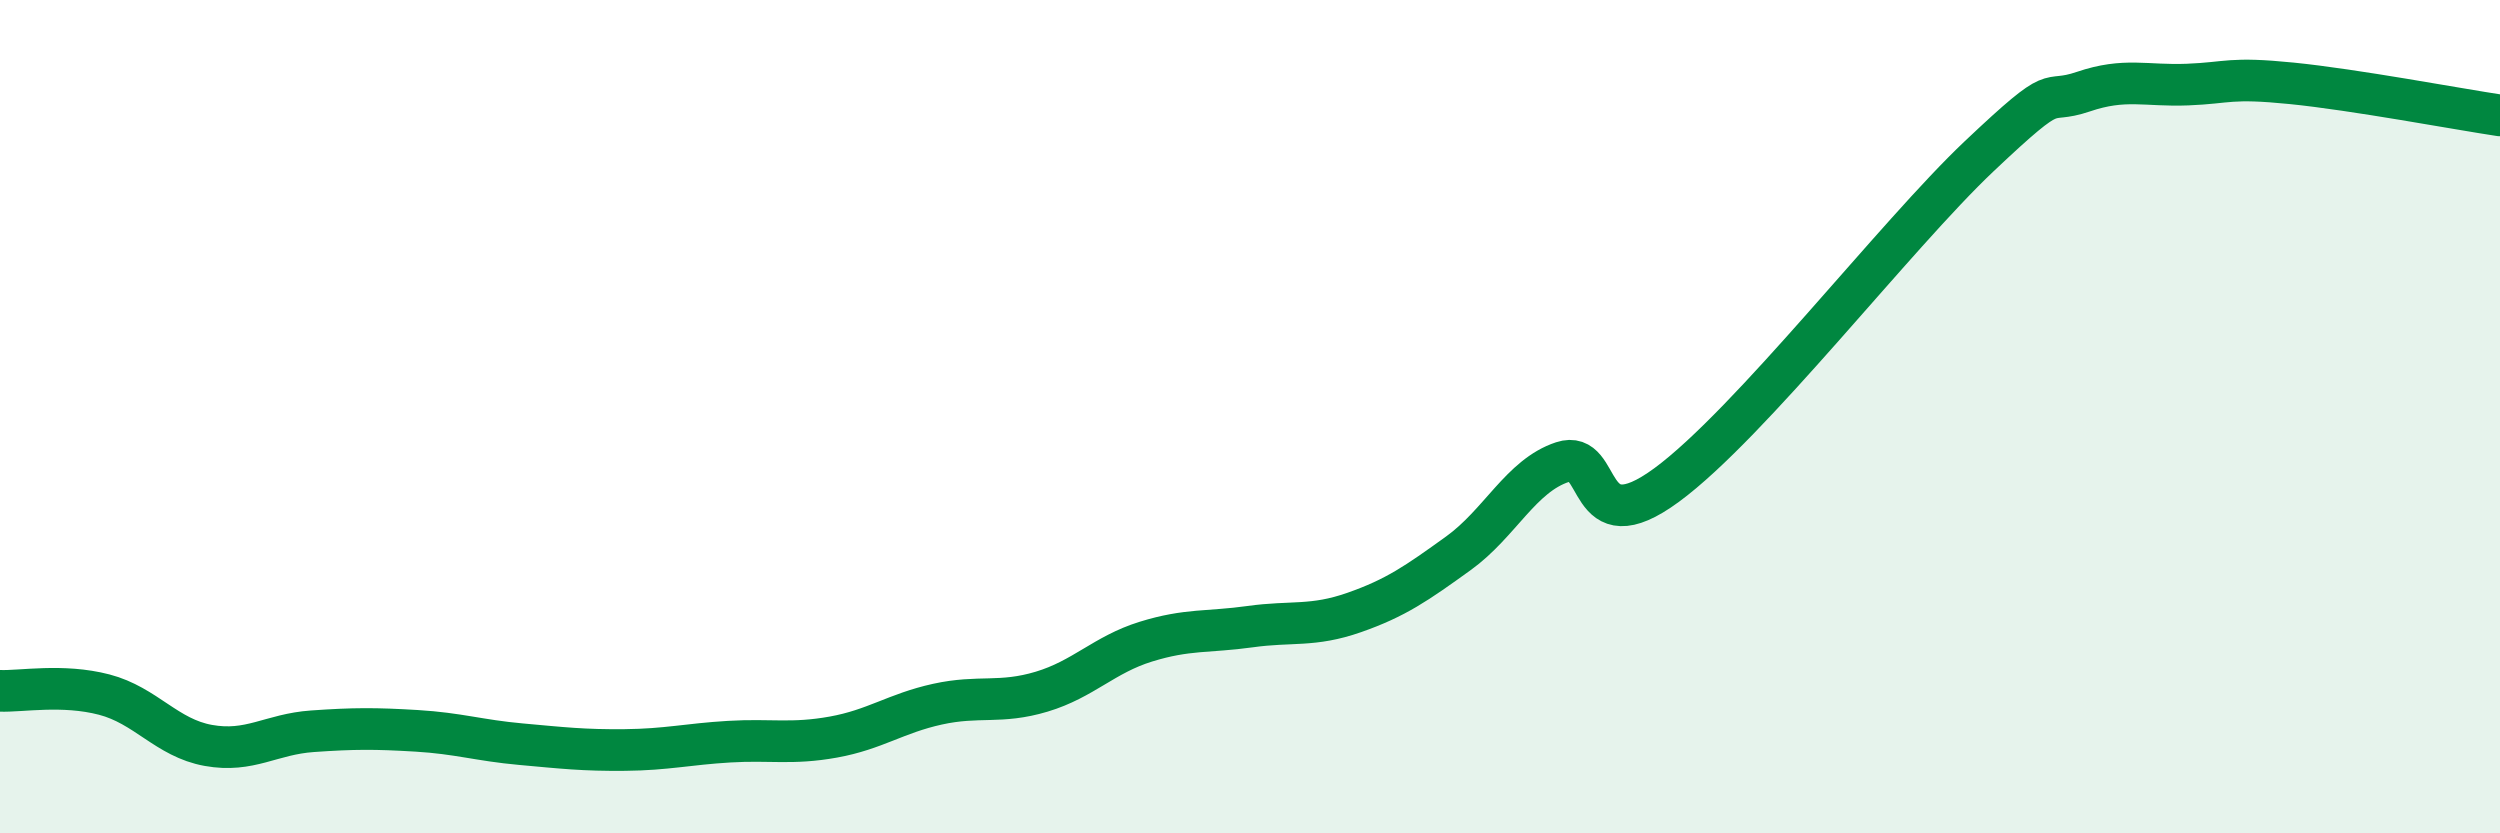 
    <svg width="60" height="20" viewBox="0 0 60 20" xmlns="http://www.w3.org/2000/svg">
      <path
        d="M 0,16.58 C 0.5,16.6 1.5,16.41 2.5,16.67 C 3.5,16.93 4,17.71 5,17.89 C 6,18.07 6.5,17.62 7.5,17.55 C 8.5,17.48 9,17.48 10,17.54 C 11,17.6 11.5,17.77 12.5,17.86 C 13.5,17.95 14,18.01 15,18 C 16,17.99 16.5,17.86 17.5,17.8 C 18.5,17.74 19,17.87 20,17.69 C 21,17.51 21.5,17.12 22.5,16.9 C 23.5,16.68 24,16.9 25,16.6 C 26,16.3 26.5,15.71 27.5,15.4 C 28.5,15.09 29,15.18 30,15.04 C 31,14.9 31.5,15.05 32.5,14.7 C 33.5,14.35 34,14 35,13.28 C 36,12.56 36.5,11.42 37.5,11.09 C 38.5,10.76 38,13.11 40,11.64 C 42,10.17 45.5,5.64 47.5,3.75 C 49.5,1.86 49,2.54 50,2.2 C 51,1.86 51.5,2.07 52.5,2.03 C 53.5,1.99 53.5,1.85 55,2 C 56.5,2.15 59,2.62 60,2.77L60 20L0 20Z"
        fill="#008740"
        opacity="0.1"
        stroke-linecap="round"
        stroke-linejoin="round"
      />
      <path
        d="M 0,16.58 C 0.5,16.6 1.5,16.41 2.5,16.67 C 3.5,16.93 4,17.71 5,17.89 C 6,18.07 6.5,17.62 7.5,17.55 C 8.5,17.48 9,17.48 10,17.54 C 11,17.6 11.5,17.77 12.5,17.86 C 13.5,17.95 14,18.01 15,18 C 16,17.99 16.5,17.86 17.5,17.8 C 18.5,17.74 19,17.87 20,17.69 C 21,17.51 21.5,17.12 22.5,16.9 C 23.5,16.68 24,16.9 25,16.6 C 26,16.3 26.5,15.71 27.5,15.4 C 28.5,15.09 29,15.18 30,15.04 C 31,14.9 31.5,15.05 32.5,14.7 C 33.5,14.35 34,14 35,13.28 C 36,12.56 36.5,11.42 37.5,11.09 C 38.5,10.76 38,13.11 40,11.64 C 42,10.17 45.5,5.64 47.5,3.75 C 49.5,1.86 49,2.54 50,2.2 C 51,1.86 51.5,2.07 52.5,2.03 C 53.5,1.99 53.5,1.85 55,2 C 56.5,2.15 59,2.62 60,2.77"
        stroke="#008740"
        stroke-width="1"
        fill="none"
        stroke-linecap="round"
        stroke-linejoin="round"
      />
    </svg>
  